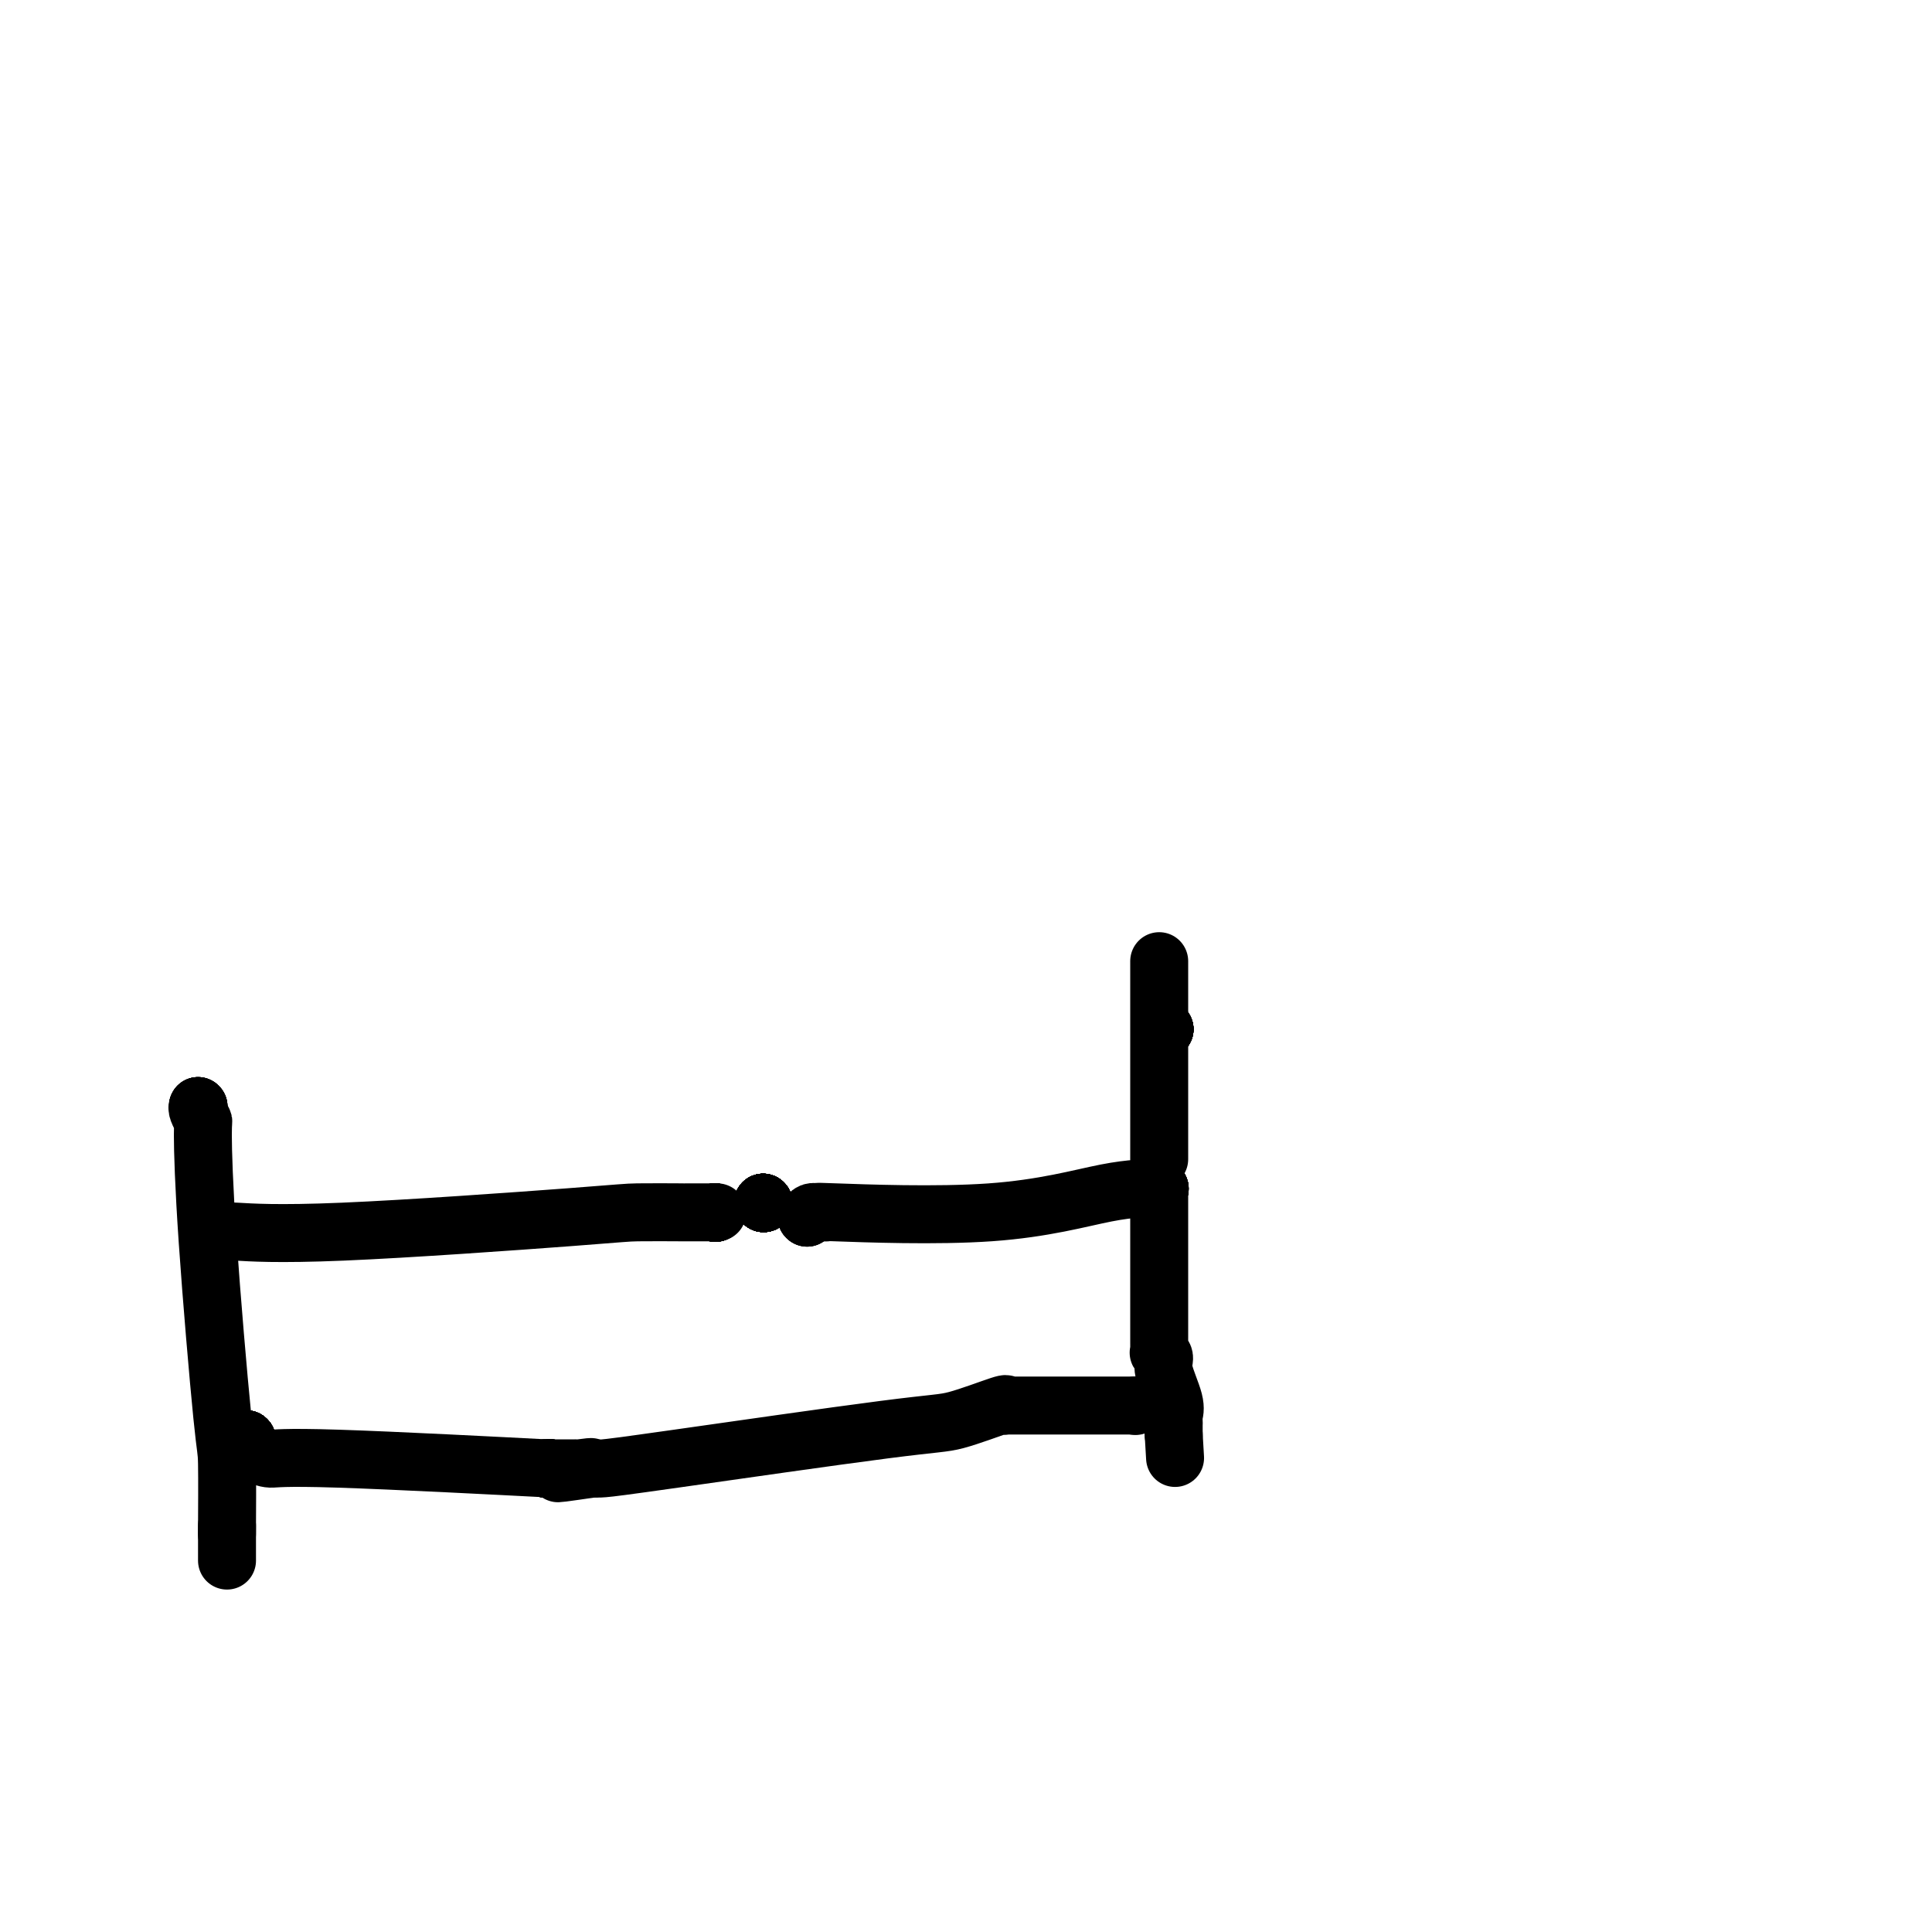 <svg viewBox='0 0 400 400' version='1.1' xmlns='http://www.w3.org/2000/svg' xmlns:xlink='http://www.w3.org/1999/xlink'><g fill='none' stroke='#000000' stroke-width='12' stroke-linecap='round' stroke-linejoin='round'><path d='M41,229c0.000,0.000 0.100,0.100 0.1,0.1'/><path d='M41,229c0.000,0.000 0.100,0.100 0.1,0.1'/><path d='M41,229c0.000,0.000 0.100,0.100 0.1,0.1'/><path d='M41,229c0.000,0.000 0.100,0.100 0.1,0.1'/><path d='M41,229c-0.115,0.183 -0.231,0.366 0,1c0.231,0.634 0.808,1.720 1,2c0.192,0.280 -0.001,-0.245 0,3c0.001,3.245 0.196,10.259 1,22c0.804,11.741 2.215,28.209 3,36c0.785,7.791 0.942,6.905 1,10c0.058,3.095 0.017,10.170 0,13c-0.017,2.830 -0.008,1.415 0,0'/><path d='M47,316c0.000,0.000 0.000,0.000 0,0c0.000,-0.000 0.000,-0.001 0,0c0.000,0.001 0.000,0.004 0,0c0.000,-0.004 0.000,-0.016 0,0c0.000,0.016 0.000,0.060 0,0c0.000,-0.060 0.000,-0.224 0,0c0.000,0.224 0.000,0.834 0,1c0.000,0.166 0.000,-0.114 0,0c0.000,0.114 0.000,0.622 0,1c0.000,0.378 -0.000,0.627 0,1c0.000,0.373 0.000,0.869 0,1c0.000,0.131 0.000,-0.105 0,0c0.000,0.105 0.000,0.550 0,1c0.000,0.450 0.000,0.905 0,1c0.000,0.095 0.000,-0.170 0,0c0.000,0.170 -0.000,0.777 0,1c0.000,0.223 0.000,0.064 0,0c-0.000,-0.064 0.000,-0.032 0,0'/><path d='M51,298c0.000,0.000 0.100,0.100 0.1,0.1'/><path d='M51,298c0.000,0.000 0.100,0.100 0.1,0.1'/><path d='M51,298c0.000,0.000 0.100,0.100 0.1,0.1'/><path d='M51,298c0.000,0.000 0.100,0.100 0.1,0.1'/><path d='M51,298c0.000,0.000 0.100,0.100 0.1,0.1'/><path d='M51,298c0.000,0.000 0.100,0.100 0.1,0.1'/><path d='M51,298c0.000,0.000 0.100,0.100 0.1,0.1'/><path d='M51,298c0.000,0.000 0.100,0.100 0.1,0.1'/><path d='M51,298c0.000,0.000 0.100,0.100 0.1,0.1'/><path d='M51,298c0.000,0.000 0.100,0.100 0.1,0.1'/><path d='M51,298c0.000,0.000 0.100,0.100 0.1,0.1'/><path d='M51,298c0.000,0.000 0.100,0.100 0.1,0.1'/><path d='M51,298c0.000,0.000 0.100,0.100 0.1,0.1'/><path d='M51,298c0.000,0.000 0.100,0.100 0.1,0.1'/><path d='M51,298c0.000,0.000 0.100,0.100 0.1,0.1'/><path d='M51,298c0.000,0.000 0.100,0.100 0.1,0.1'/><path d='M51,298c0.000,0.000 0.100,0.100 0.1,0.1'/><path d='M51,298c0.000,0.000 0.100,0.100 0.1,0.1'/><path d='M51,298c0.000,0.000 0.100,0.100 0.1,0.1'/><path d='M51,298c0.000,0.000 0.100,0.100 0.1,0.1'/><path d='M51,298c0.000,0.000 0.100,0.100 0.1,0.1'/><path d='M235,291c0.000,0.000 0.100,0.100 0.1,0.1'/><path d='M235,291c-0.002,0.000 -0.004,0.000 0,0c0.004,-0.000 0.014,-0.000 0,0c-0.014,0.000 -0.054,0.000 0,0c0.054,-0.000 0.200,-0.000 0,0c-0.200,0.000 -0.745,0.000 -1,0c-0.255,-0.000 -0.219,-0.000 0,0c0.219,0.000 0.620,0.000 0,0c-0.620,-0.000 -2.261,-0.000 -4,0c-1.739,0.000 -3.576,0.000 -7,0c-3.424,-0.000 -8.434,-0.000 -11,0c-2.566,0.000 -2.689,0.001 -3,0c-0.311,-0.001 -0.811,-0.003 -1,0c-0.189,0.003 -0.066,0.012 0,0c0.066,-0.012 0.075,-0.043 0,0c-0.075,0.043 -0.233,0.162 0,0c0.233,-0.162 0.858,-0.604 -1,0c-1.858,0.604 -6.200,2.253 -9,3c-2.800,0.747 -4.060,0.592 -15,2c-10.940,1.408 -31.561,4.379 -43,6c-11.439,1.621 -13.697,1.892 -15,2c-1.303,0.108 -1.652,0.054 -2,0'/><path d='M123,304c-13.713,2.011 -4.995,0.539 -2,0c2.995,-0.539 0.268,-0.144 -1,0c-1.268,0.144 -1.076,0.039 -1,0c0.076,-0.039 0.035,-0.010 0,0c-0.035,0.010 -0.065,0.003 0,0c0.065,-0.003 0.226,-0.001 0,0c-0.226,0.001 -0.838,0.000 -1,0c-0.162,-0.000 0.128,-0.000 0,0c-0.128,0.000 -0.673,0.000 -1,0c-0.327,-0.000 -0.434,-0.000 -1,0c-0.566,0.000 -1.590,0.000 -2,0c-0.410,-0.000 -0.205,-0.000 0,0'/><path d='M114,304c0.000,0.000 0.100,0.100 0.1,0.1'/><path d='M114,304c0.000,0.000 0.100,0.100 0.1,0.1'/><path d='M114,304c0.000,0.000 0.100,0.100 0.1,0.1'/><path d='M114,304c0.000,0.000 0.100,0.100 0.1,0.1'/><path d='M114,304c0.000,0.000 0.100,0.100 0.1,0.1'/><path d='M114,304c0.000,0.000 0.100,0.100 0.1,0.1'/><path d='M114,304c0.000,0.000 0.100,0.100 0.1,0.1'/><path d='M53,301c0.000,0.000 0.100,0.100 0.1,0.1'/><path d='M53,301c0.000,0.000 0.100,0.100 0.1,0.1'/><path d='M53,301c0.000,0.000 0.100,0.100 0.1,0.1'/><path d='M53,301c0.000,0.000 0.100,0.100 0.1,0.1'/><path d='M53,301c0.964,0.482 1.929,0.964 3,1c1.071,0.036 2.250,-0.375 14,0c11.750,0.375 34.071,1.536 43,2c8.929,0.464 4.464,0.232 0,0'/><path d='M113,304c0.000,0.000 0.100,0.100 0.1,0.1'/><path d='M113,304c0.000,0.000 0.100,0.100 0.1,0.1'/><path d='M113,304c0.000,0.000 0.100,0.100 0.1,0.1'/><path d='M113,304c0.000,0.000 0.100,0.100 0.1,0.1'/><path d='M45,255c0.000,0.000 0.100,0.100 0.1,0.1'/><path d='M45,255c0.000,0.000 0.100,0.100 0.1,0.1'/><path d='M45,255c0.430,-0.006 0.861,-0.012 1,0c0.139,0.012 -0.013,0.042 0,0c0.013,-0.042 0.190,-0.155 3,0c2.810,0.155 8.252,0.577 22,0c13.748,-0.577 35.802,-2.155 47,-3c11.198,-0.845 11.540,-0.959 14,-1c2.460,-0.041 7.037,-0.011 9,0c1.963,0.011 1.311,0.003 1,0c-0.311,-0.003 -0.282,-0.001 0,0c0.282,0.001 0.818,0.000 1,0c0.182,-0.000 0.011,-0.000 1,0c0.989,0.000 3.140,0.000 4,0c0.860,-0.000 0.430,-0.000 0,0'/><path d='M148,251c0.000,0.000 0.100,0.100 0.1,0.1'/><path d='M148,251c0.000,0.000 0.100,0.100 0.1,0.1'/><path d='M148,251c0.000,0.000 0.100,0.100 0.1,0.1'/><path d='M148,251c0.000,0.000 0.100,0.100 0.1,0.1'/><path d='M148,251c0.000,0.000 0.100,0.100 0.1,0.1'/><path d='M148,251c0.000,0.000 0.100,0.100 0.1,0.1'/><path d='M148,251c0.000,0.000 0.100,0.100 0.1,0.1'/><path d='M148,251c0.000,0.000 0.100,0.100 0.1,0.1'/><path d='M148,251c0.000,0.000 0.100,0.100 0.1,0.1'/><path d='M158,249c0.000,0.000 0.100,0.100 0.1,0.1'/><path d='M158,249c0.000,0.000 0.100,0.100 0.1,0.1'/><path d='M158,249c0.000,0.000 0.100,0.100 0.1,0.1'/><path d='M158,249c0.000,0.000 0.100,0.100 0.1,0.1'/><path d='M158,249c0.000,0.000 0.100,0.100 0.1,0.1'/><path d='M158,249c0.000,0.000 0.100,0.100 0.1,0.1'/><path d='M158,249c0.000,0.000 0.100,0.100 0.1,0.1'/><path d='M158,249c0.000,0.000 0.100,0.100 0.1,0.1'/><path d='M158,249c0.000,0.000 0.100,0.100 0.1,0.1'/><path d='M158,249c0.000,0.000 0.100,0.100 0.1,0.1'/><path d='M158,249c0.000,0.000 0.100,0.100 0.1,0.1'/><path d='M158,249c0.000,0.000 0.100,0.100 0.1,0.1'/><path d='M158,249c0.000,0.000 0.100,0.100 0.1,0.1'/><path d='M158,249c0.000,0.000 0.100,0.100 0.1,0.1'/><path d='M158,249c0.000,0.000 0.100,0.100 0.1,0.1'/><path d='M158,249c0.000,0.000 0.100,0.100 0.1,0.1'/><path d='M158,249c0.000,0.000 0.100,0.100 0.1,0.1'/><path d='M167,252c0.000,0.000 0.100,0.100 0.1,0.1'/><path d='M167,252c0.000,0.000 0.100,0.100 0.1,0.1'/><path d='M167,252c0.000,0.000 0.100,0.100 0.1,0.1'/><path d='M167,252c0.301,-0.423 0.603,-0.845 1,-1c0.397,-0.155 0.891,-0.041 1,0c0.109,0.041 -0.166,0.011 0,0c0.166,-0.011 0.774,-0.003 1,0c0.226,0.003 0.069,0.001 0,0c-0.069,-0.001 -0.052,-0.001 0,0c0.052,0.001 0.137,0.004 0,0c-0.137,-0.004 -0.498,-0.015 0,0c0.498,0.015 1.855,0.057 1,0c-0.855,-0.057 -3.921,-0.211 2,0c5.921,0.211 20.829,0.789 32,0c11.171,-0.789 18.605,-2.943 24,-4c5.395,-1.057 8.752,-1.015 10,-1c1.248,0.015 0.387,0.004 0,0c-0.387,-0.004 -0.300,-0.001 0,0c0.300,0.001 0.811,0.000 1,0c0.189,-0.000 0.054,-0.000 0,0c-0.054,0.000 -0.027,0.000 0,0'/><path d='M240,246c0.000,0.000 0.100,0.100 0.1,0.1'/><path d='M240,246c0.000,0.000 0.100,0.100 0.1,0.1'/><path d='M240,246c0.000,0.000 0.100,0.100 0.1,0.1'/><path d='M240,246c0.000,0.000 0.100,0.100 0.1,0.1'/><path d='M240,246c0.000,0.000 0.100,0.100 0.1,0.1'/><path d='M240,246c0.000,0.000 0.100,0.100 0.1,0.1'/><path d='M240,246c0.000,0.000 0.100,0.100 0.1,0.1'/><path d='M240,246c-0.000,4.157 -0.000,8.314 0,14c0.000,5.686 0.000,12.901 0,16c-0.000,3.099 -0.001,2.084 0,2c0.001,-0.084 0.005,0.764 0,1c-0.005,0.236 -0.017,-0.141 0,0c0.017,0.141 0.065,0.800 0,1c-0.065,0.200 -0.242,-0.059 0,0c0.242,0.059 0.902,0.435 1,1c0.098,0.565 -0.366,1.318 0,3c0.366,1.682 1.562,4.293 2,6c0.438,1.707 0.117,2.509 0,3c-0.117,0.491 -0.031,0.672 0,1c0.031,0.328 0.008,0.805 0,1c-0.008,0.195 -0.002,0.109 0,0c0.002,-0.109 0.001,-0.239 0,0c-0.001,0.239 -0.000,0.849 0,1c0.000,0.151 0.000,-0.156 0,0c-0.000,0.156 -0.000,0.774 0,1c0.000,0.226 0.000,0.061 0,0c-0.000,-0.061 -0.000,-0.016 0,0c0.000,0.016 0.000,0.005 0,0c-0.000,-0.005 -0.000,-0.002 0,0'/><path d='M243,297c0.500,8.500 0.250,4.250 0,0'/><path d='M241,213c0.000,0.000 0.100,0.100 0.1,0.1'/><path d='M241,213c0.000,0.000 0.100,0.100 0.1,0.1'/><path d='M241,213c0.000,0.000 0.100,0.100 0.1,0.1'/><path d='M241,213c0.000,0.000 0.100,0.100 0.1,0.1'/><path d='M241,213c0.000,0.000 0.100,0.100 0.1,0.1'/><path d='M241,213c0.000,0.000 0.100,0.100 0.1,0.1'/><path d='M241,213c0.000,0.000 0.100,0.100 0.1,0.1'/><path d='M241,213c0.000,0.000 0.100,0.100 0.1,0.1'/><path d='M241,213c0.000,0.000 0.100,0.100 0.1,0.1'/><path d='M241,213c0.000,0.000 0.100,0.100 0.1,0.1'/><path d='M240,240c0.000,-7.246 0.000,-14.491 0,-18c0.000,-3.509 -0.000,-3.280 0,-4c0.000,-0.720 0.000,-2.389 0,-3c-0.000,-0.611 -0.000,-0.163 0,0c0.000,0.163 0.000,0.041 0,0c0.000,-0.041 -0.000,-0.000 0,0c0.000,0.000 0.000,-0.040 0,0c0.000,0.040 -0.000,0.159 0,0c0.000,-0.159 0.000,-0.595 0,-1c-0.000,-0.405 0.000,-0.778 0,-3c0.000,-2.222 0.000,-6.294 0,-8c-0.000,-1.706 -0.000,-1.044 0,-1c0.000,0.044 0.000,-0.528 0,-1c0.000,-0.472 -0.000,-0.845 0,-1c0.000,-0.155 0.000,-0.093 0,0c0.000,0.093 0.000,0.217 0,0c0.000,-0.217 0.000,-0.776 0,-1c0.000,-0.224 0.000,-0.112 0,0'/></g>
</svg>